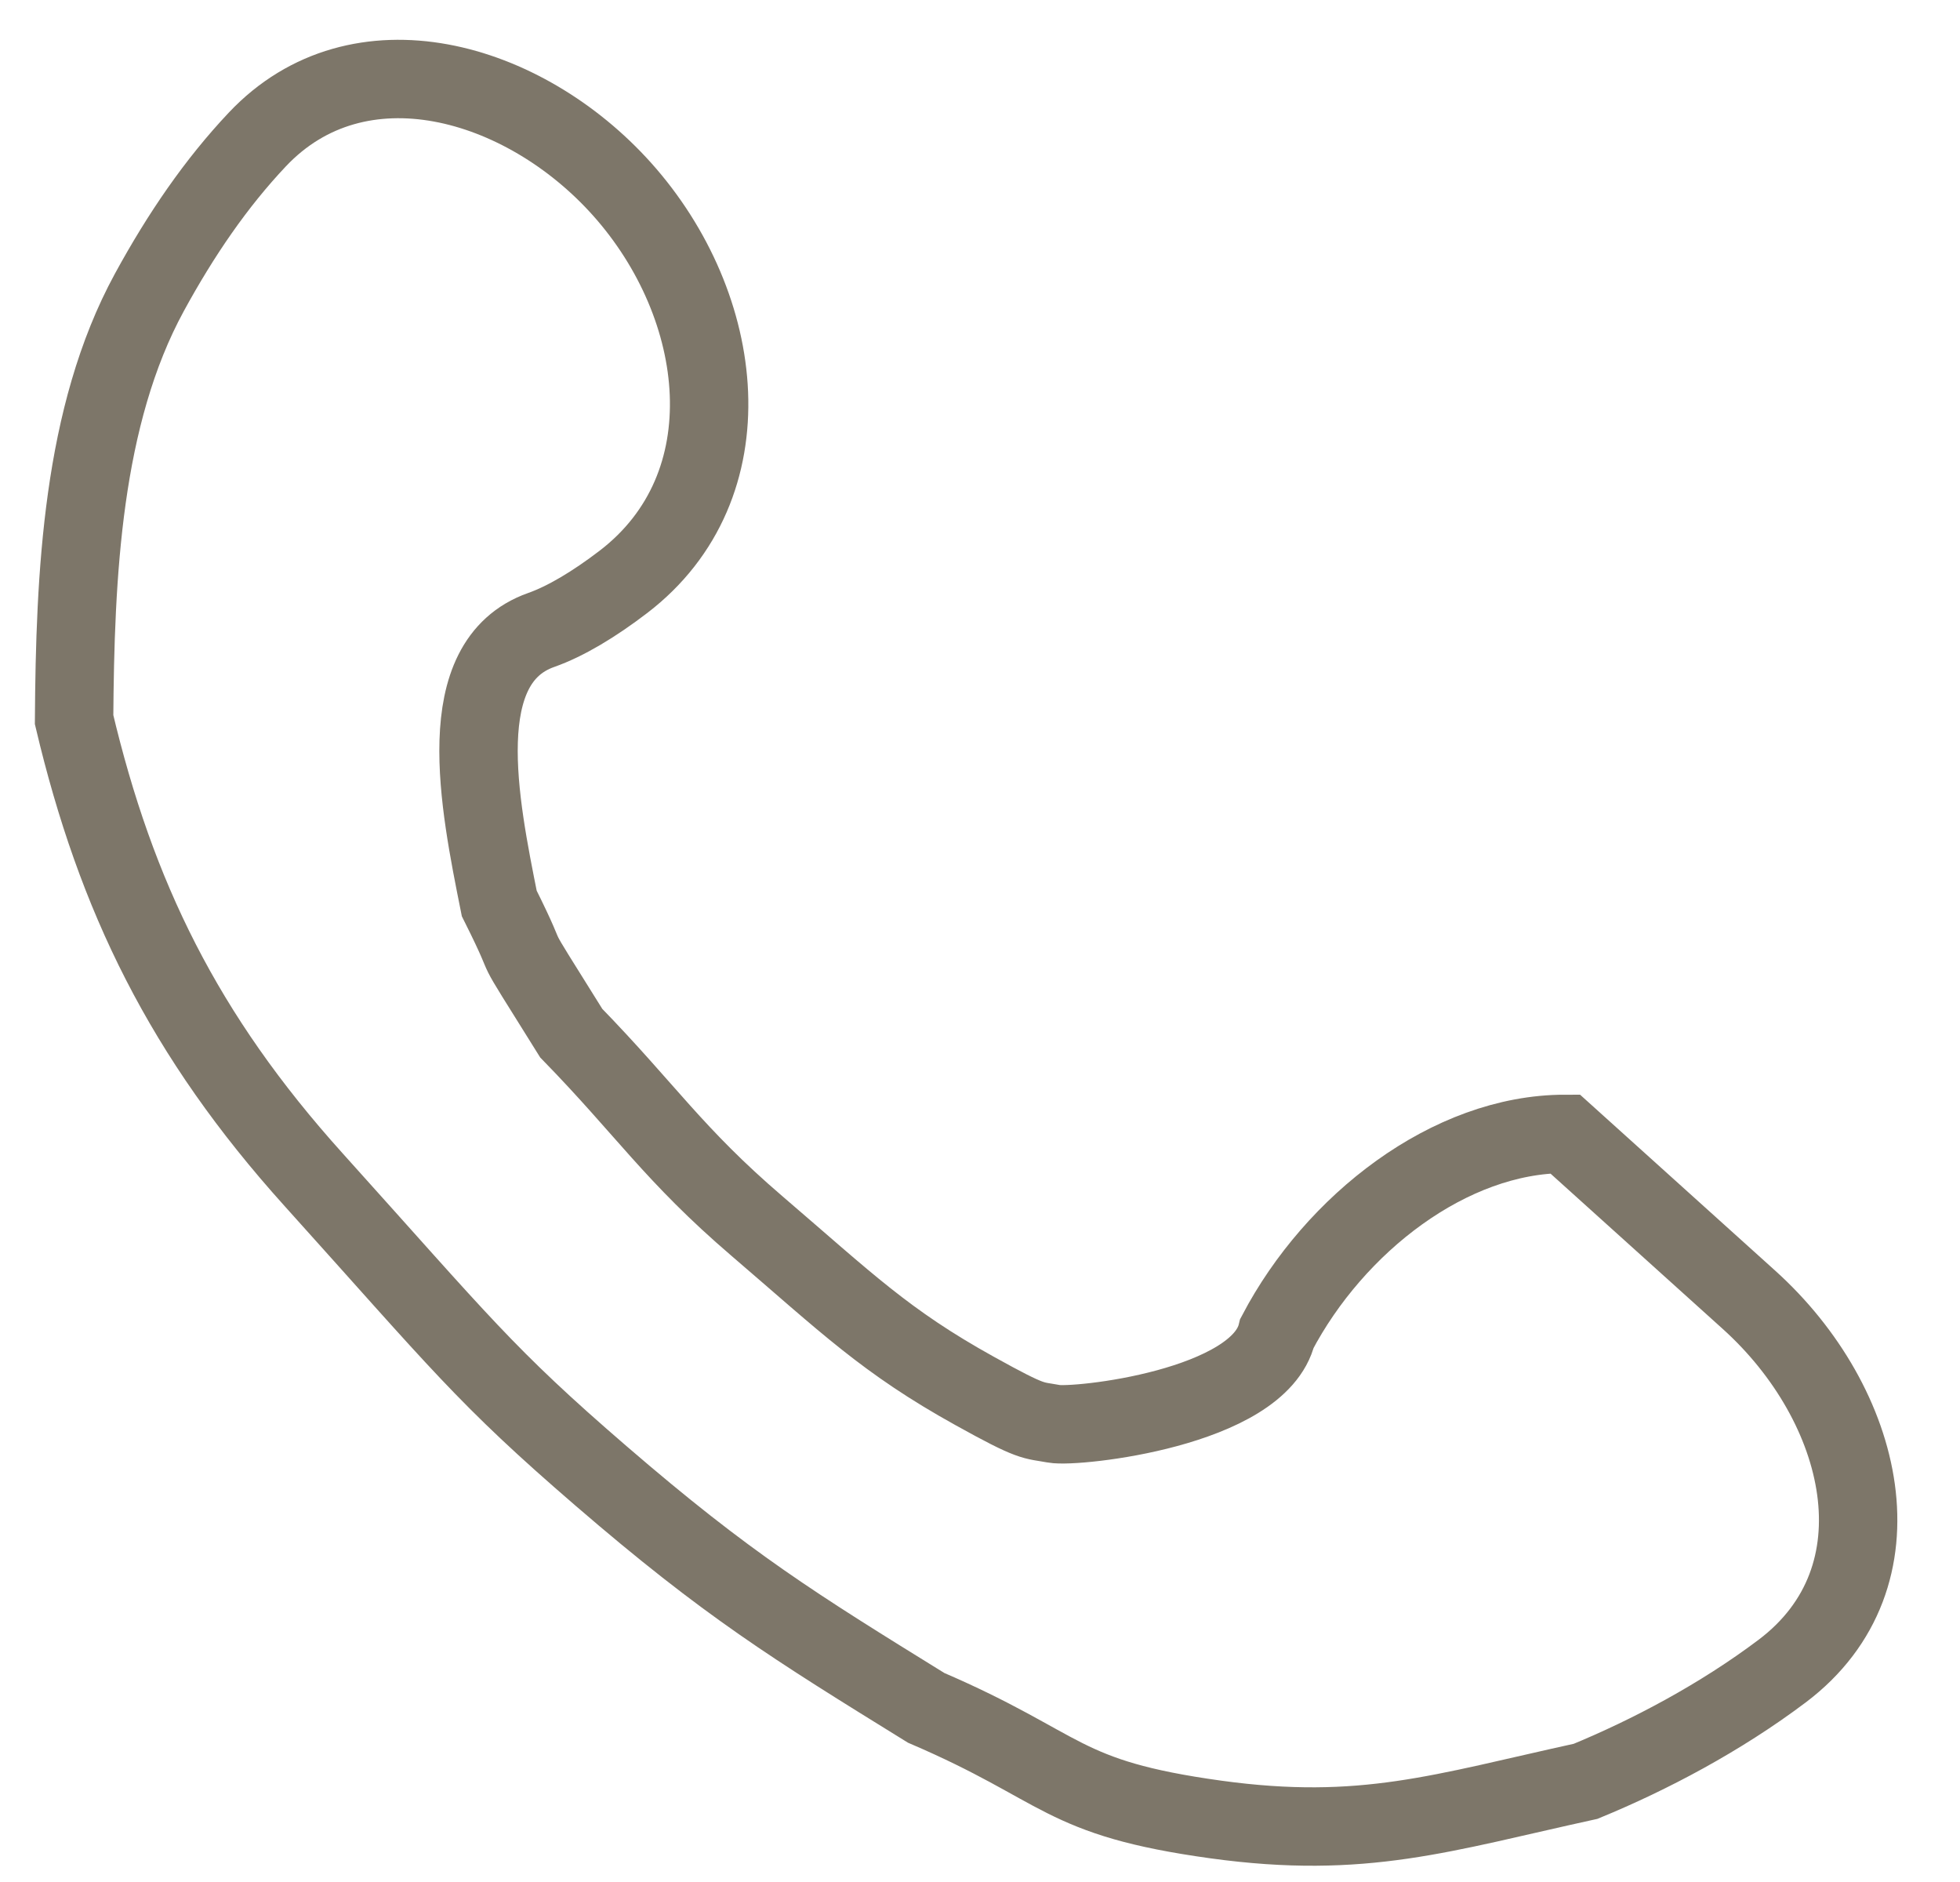 <?xml version="1.0" encoding="UTF-8"?> <svg xmlns="http://www.w3.org/2000/svg" width="25" height="24" viewBox="0 0 25 24" fill="none"><path d="M7.933 2.411C6.679 1.012 4.573 0.412 3.283 1.778C2.756 2.336 2.308 2.99 1.905 3.729C1.046 5.306 0.958 7.331 0.945 9.177C1.48 11.434 2.342 13.205 4.002 15.046C5.882 17.133 6.181 17.541 7.668 18.823C9.28 20.213 10.124 20.735 11.813 21.779C13.6 22.546 13.509 22.927 15.509 23.203C17.39 23.462 18.393 23.117 20.225 22.716C21.041 22.38 21.939 21.907 22.731 21.311C24.325 20.11 23.791 17.912 22.309 16.576L19.962 14.46C18.492 14.46 17.023 15.604 16.288 17.002C16.061 17.959 13.722 18.209 13.443 18.157C13.165 18.105 13.186 18.157 12.43 17.737C11.294 17.107 10.802 16.618 9.654 15.634C8.591 14.723 8.242 14.156 7.286 13.175C6.368 11.705 6.878 12.541 6.368 11.521C6.113 10.246 5.745 8.443 6.902 8.034C7.214 7.924 7.577 7.707 7.952 7.42C9.546 6.2 9.272 3.906 7.933 2.411V2.411Z" stroke="#7D7669"></path></svg> 